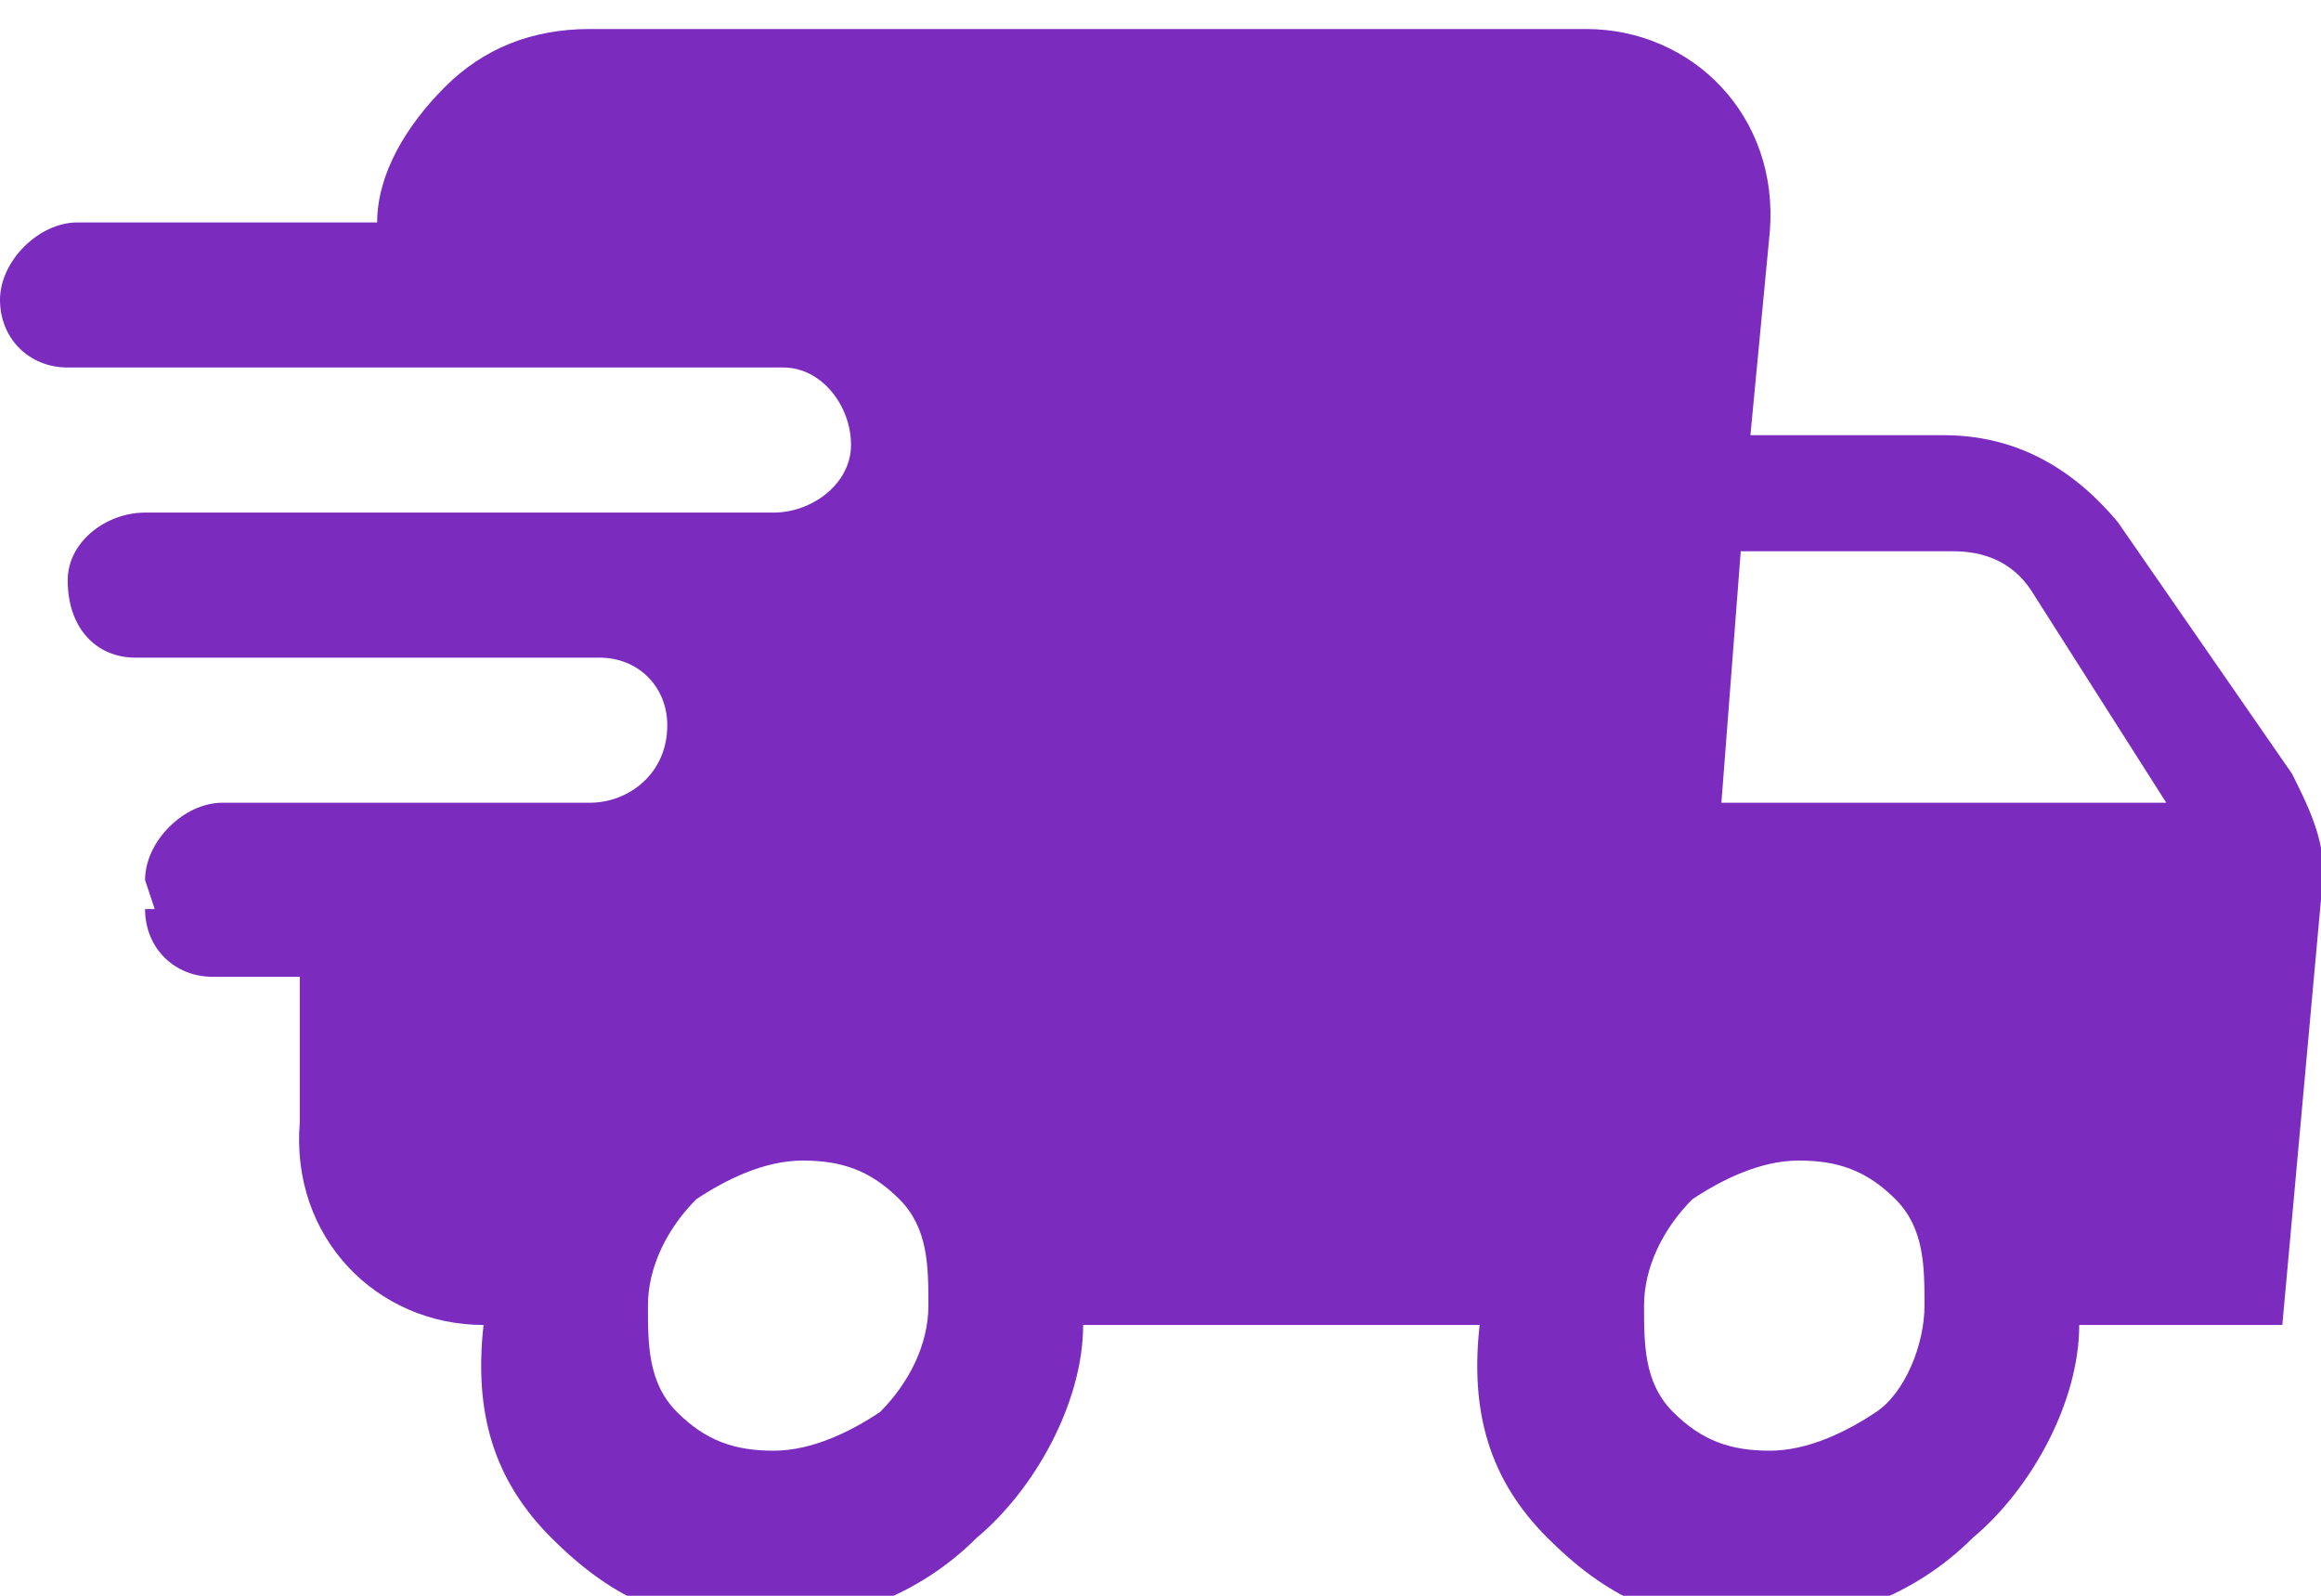 <?xml version="1.0" encoding="UTF-8"?>
<svg id="Layer_1" xmlns="http://www.w3.org/2000/svg" version="1.1" viewBox="0 0 24 16.5">
  <!-- Generator: Adobe Illustrator 29.0.0, SVG Export Plug-In . SVG Version: 2.1.0 Build 186)  -->
  <defs>
    <style>
      .st0 {
        fill: #7B2CBF;
      }
    </style>
  </defs>
  <path class="st0" d="M1.5,9.1h0c0-.4.4-.8.8-.8h3.8c.4,0,.8-.3.8-.8h0c0-.4-.3-.7-.7-.7H1.4c-.4,0-.7-.3-.7-.8h0c0-.4.4-.7.8-.7h6.5c.4,0,.8-.3.8-.7h0c0-.4-.3-.8-.7-.8H.7c-.4,0-.7-.3-.7-.7h0c0-.4.4-.8.8-.8h3.1c0-.5.3-1,.7-1.4.4-.4.9-.6,1.5-.6h10.3c1.1,0,2,.9,1.9,2.1l-.2,2.1h2c.7,0,1.3.3,1.8.9l1.8,2.6c.2.4.4.8.3,1.3l-.4,4.4h-2.1c0,.8-.5,1.7-1.1,2.2-.6.6-1.4.9-2.3.9s-1.5-.3-2.1-.9-.8-1.3-.7-2.2h-4.1c0,.8-.5,1.7-1.1,2.2-.6.6-1.4.9-2.3.9s-1.5-.3-2.1-.9-.8-1.3-.7-2.2h0c-1.1,0-2-.9-1.9-2.1v-1.5c.1,0-.9,0-.9,0-.4,0-.7-.3-.7-.7h.1ZM18.3,15c.4,0,.8-.2,1.1-.4s.5-.7.5-1.1,0-.8-.3-1.1c-.3-.3-.6-.4-1-.4s-.8.2-1.1.4c-.3.3-.5.7-.5,1.1s0,.8.3,1.1.6.4,1,.4ZM20.1,5.7h-2.1l-.2,2.6h4.6l-1.4-2.2c-.2-.3-.5-.4-.8-.4h-.1ZM8,15c.4,0,.8-.2,1.1-.4.3-.3.5-.7.5-1.1s0-.8-.3-1.1c-.3-.3-.6-.4-1-.4s-.8.2-1.1.4c-.3.3-.5.7-.5,1.1s0,.8.3,1.1.6.4,1,.4Z"/>
</svg>
